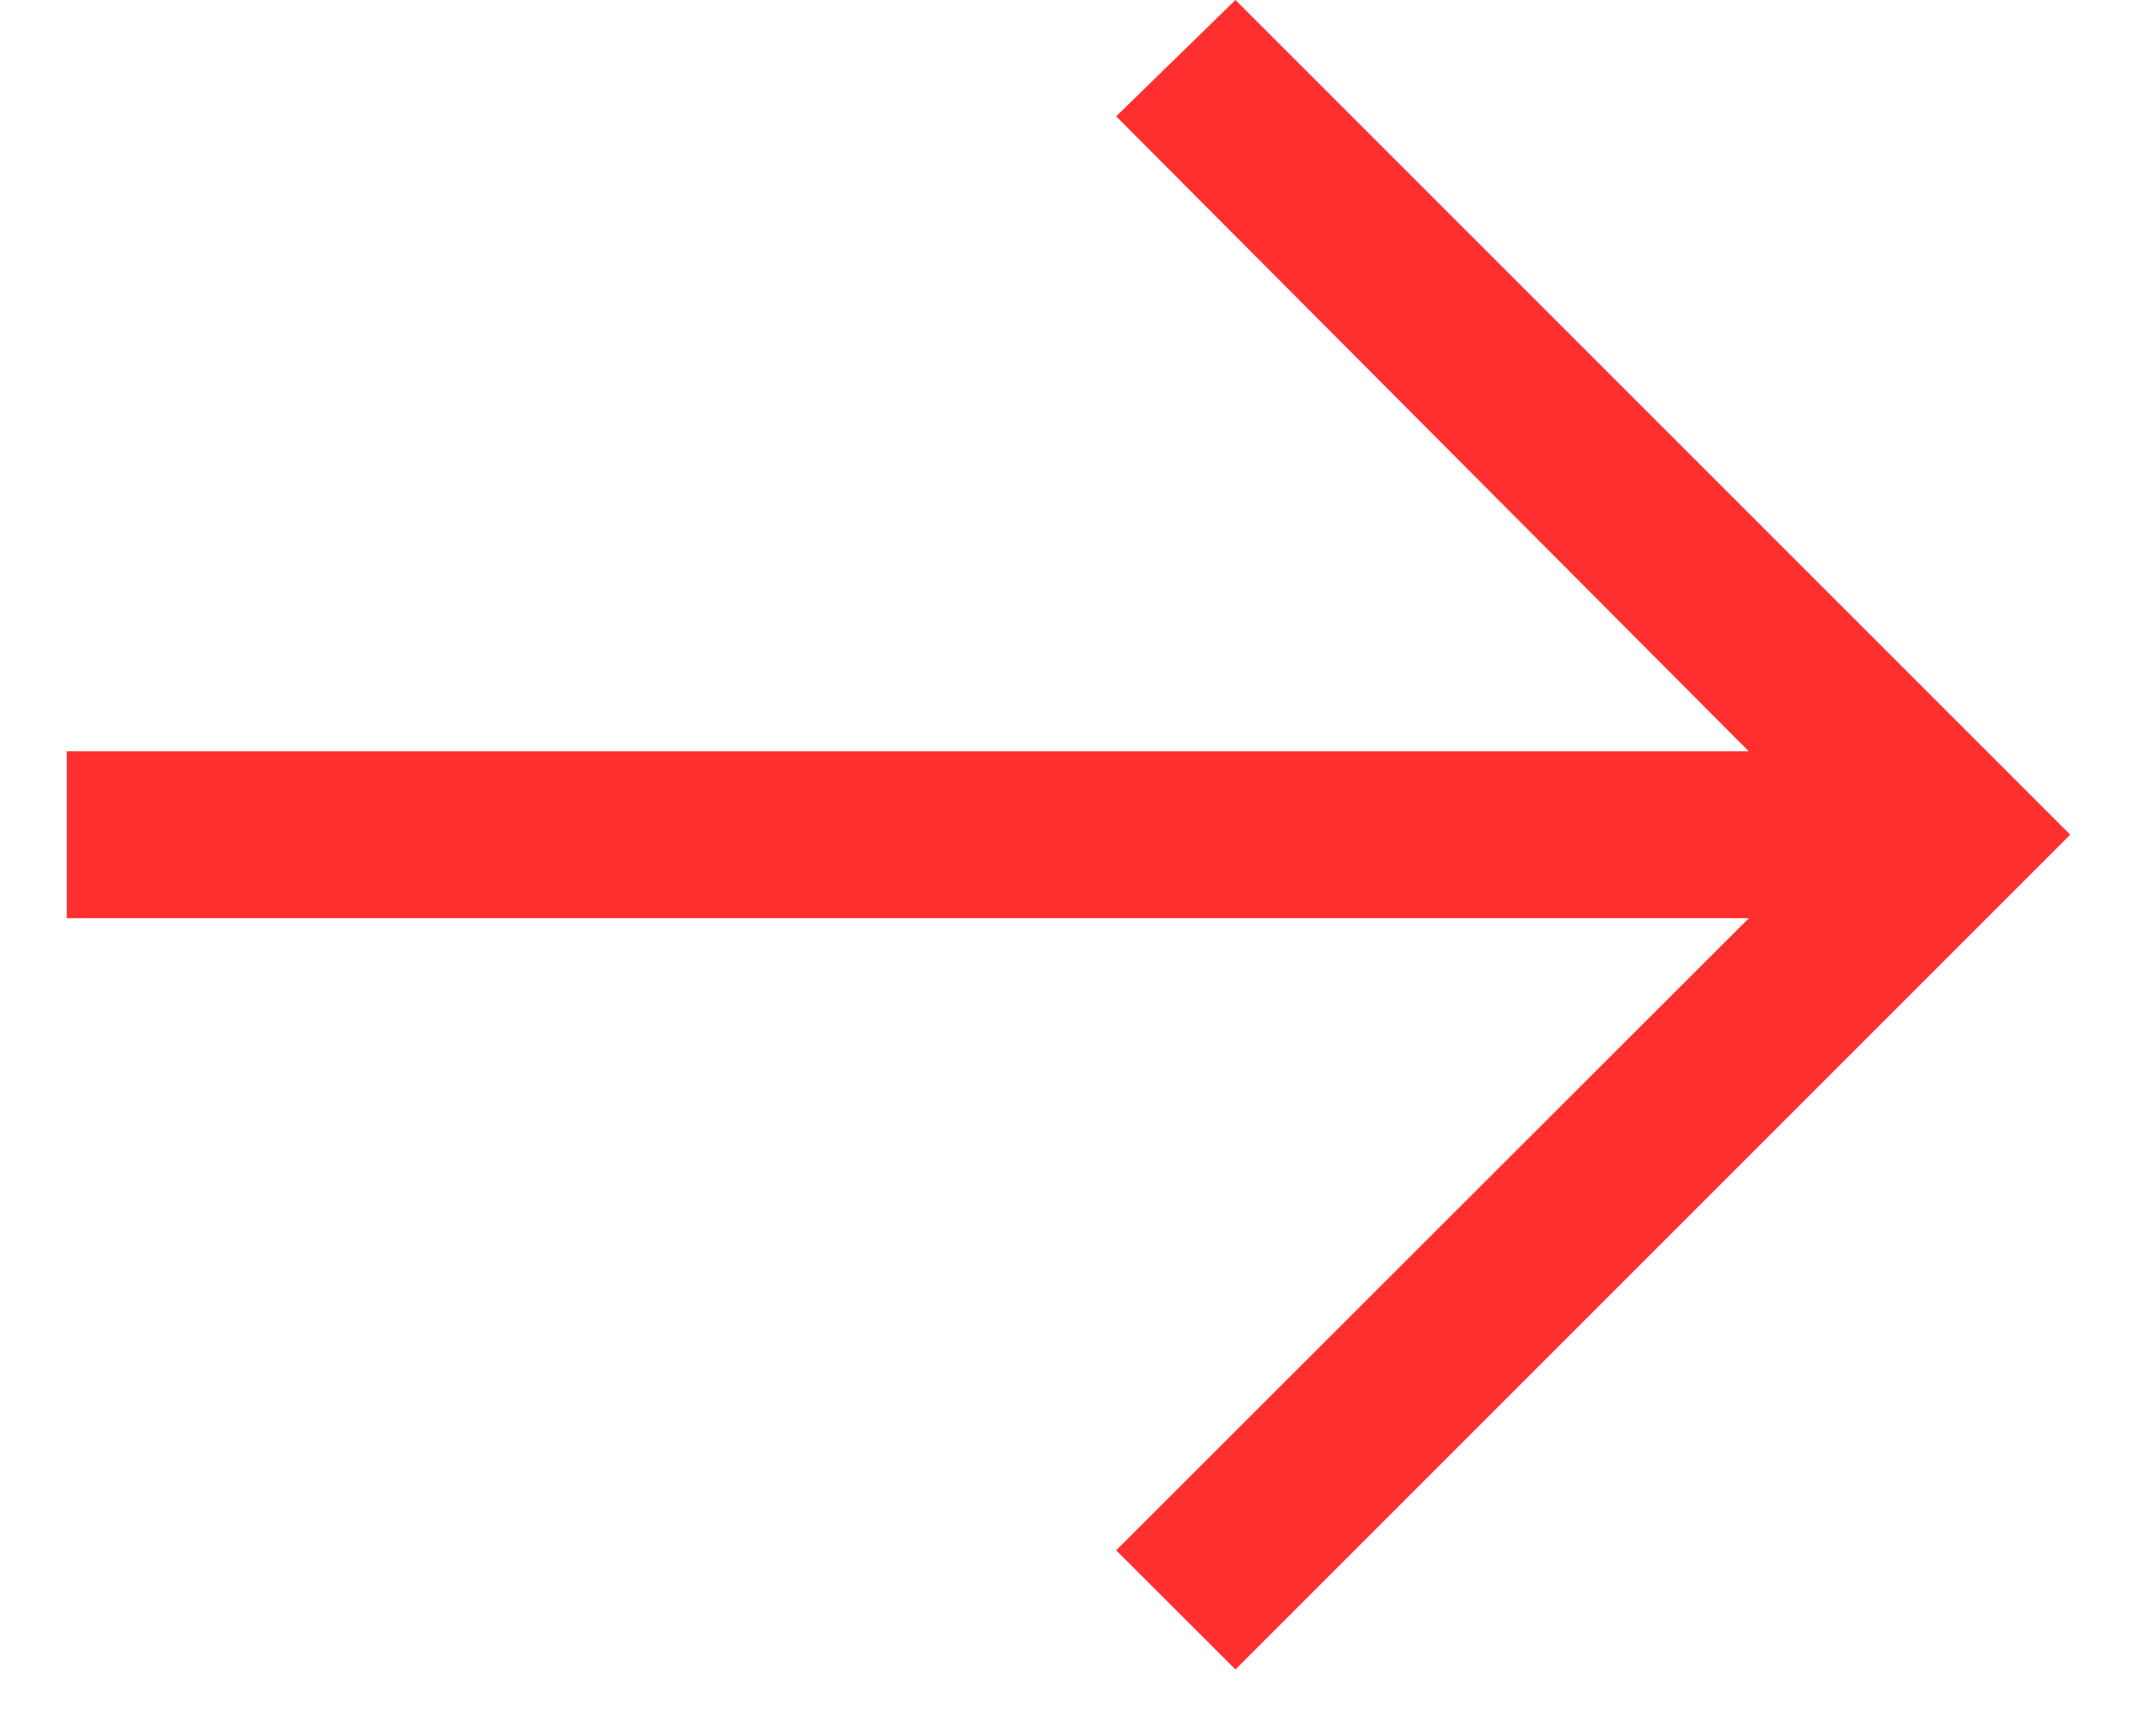 <svg width="16" height="13" viewBox="0 0 16 13" fill="none" xmlns="http://www.w3.org/2000/svg">
<path d="M9.25 0L8.357 0.871L13.093 5.625H0.5V6.875H13.094L8.357 11.608L9.25 12.5L15.5 6.25L9.25 0Z" fill="#FF2F2F"/>
</svg>
